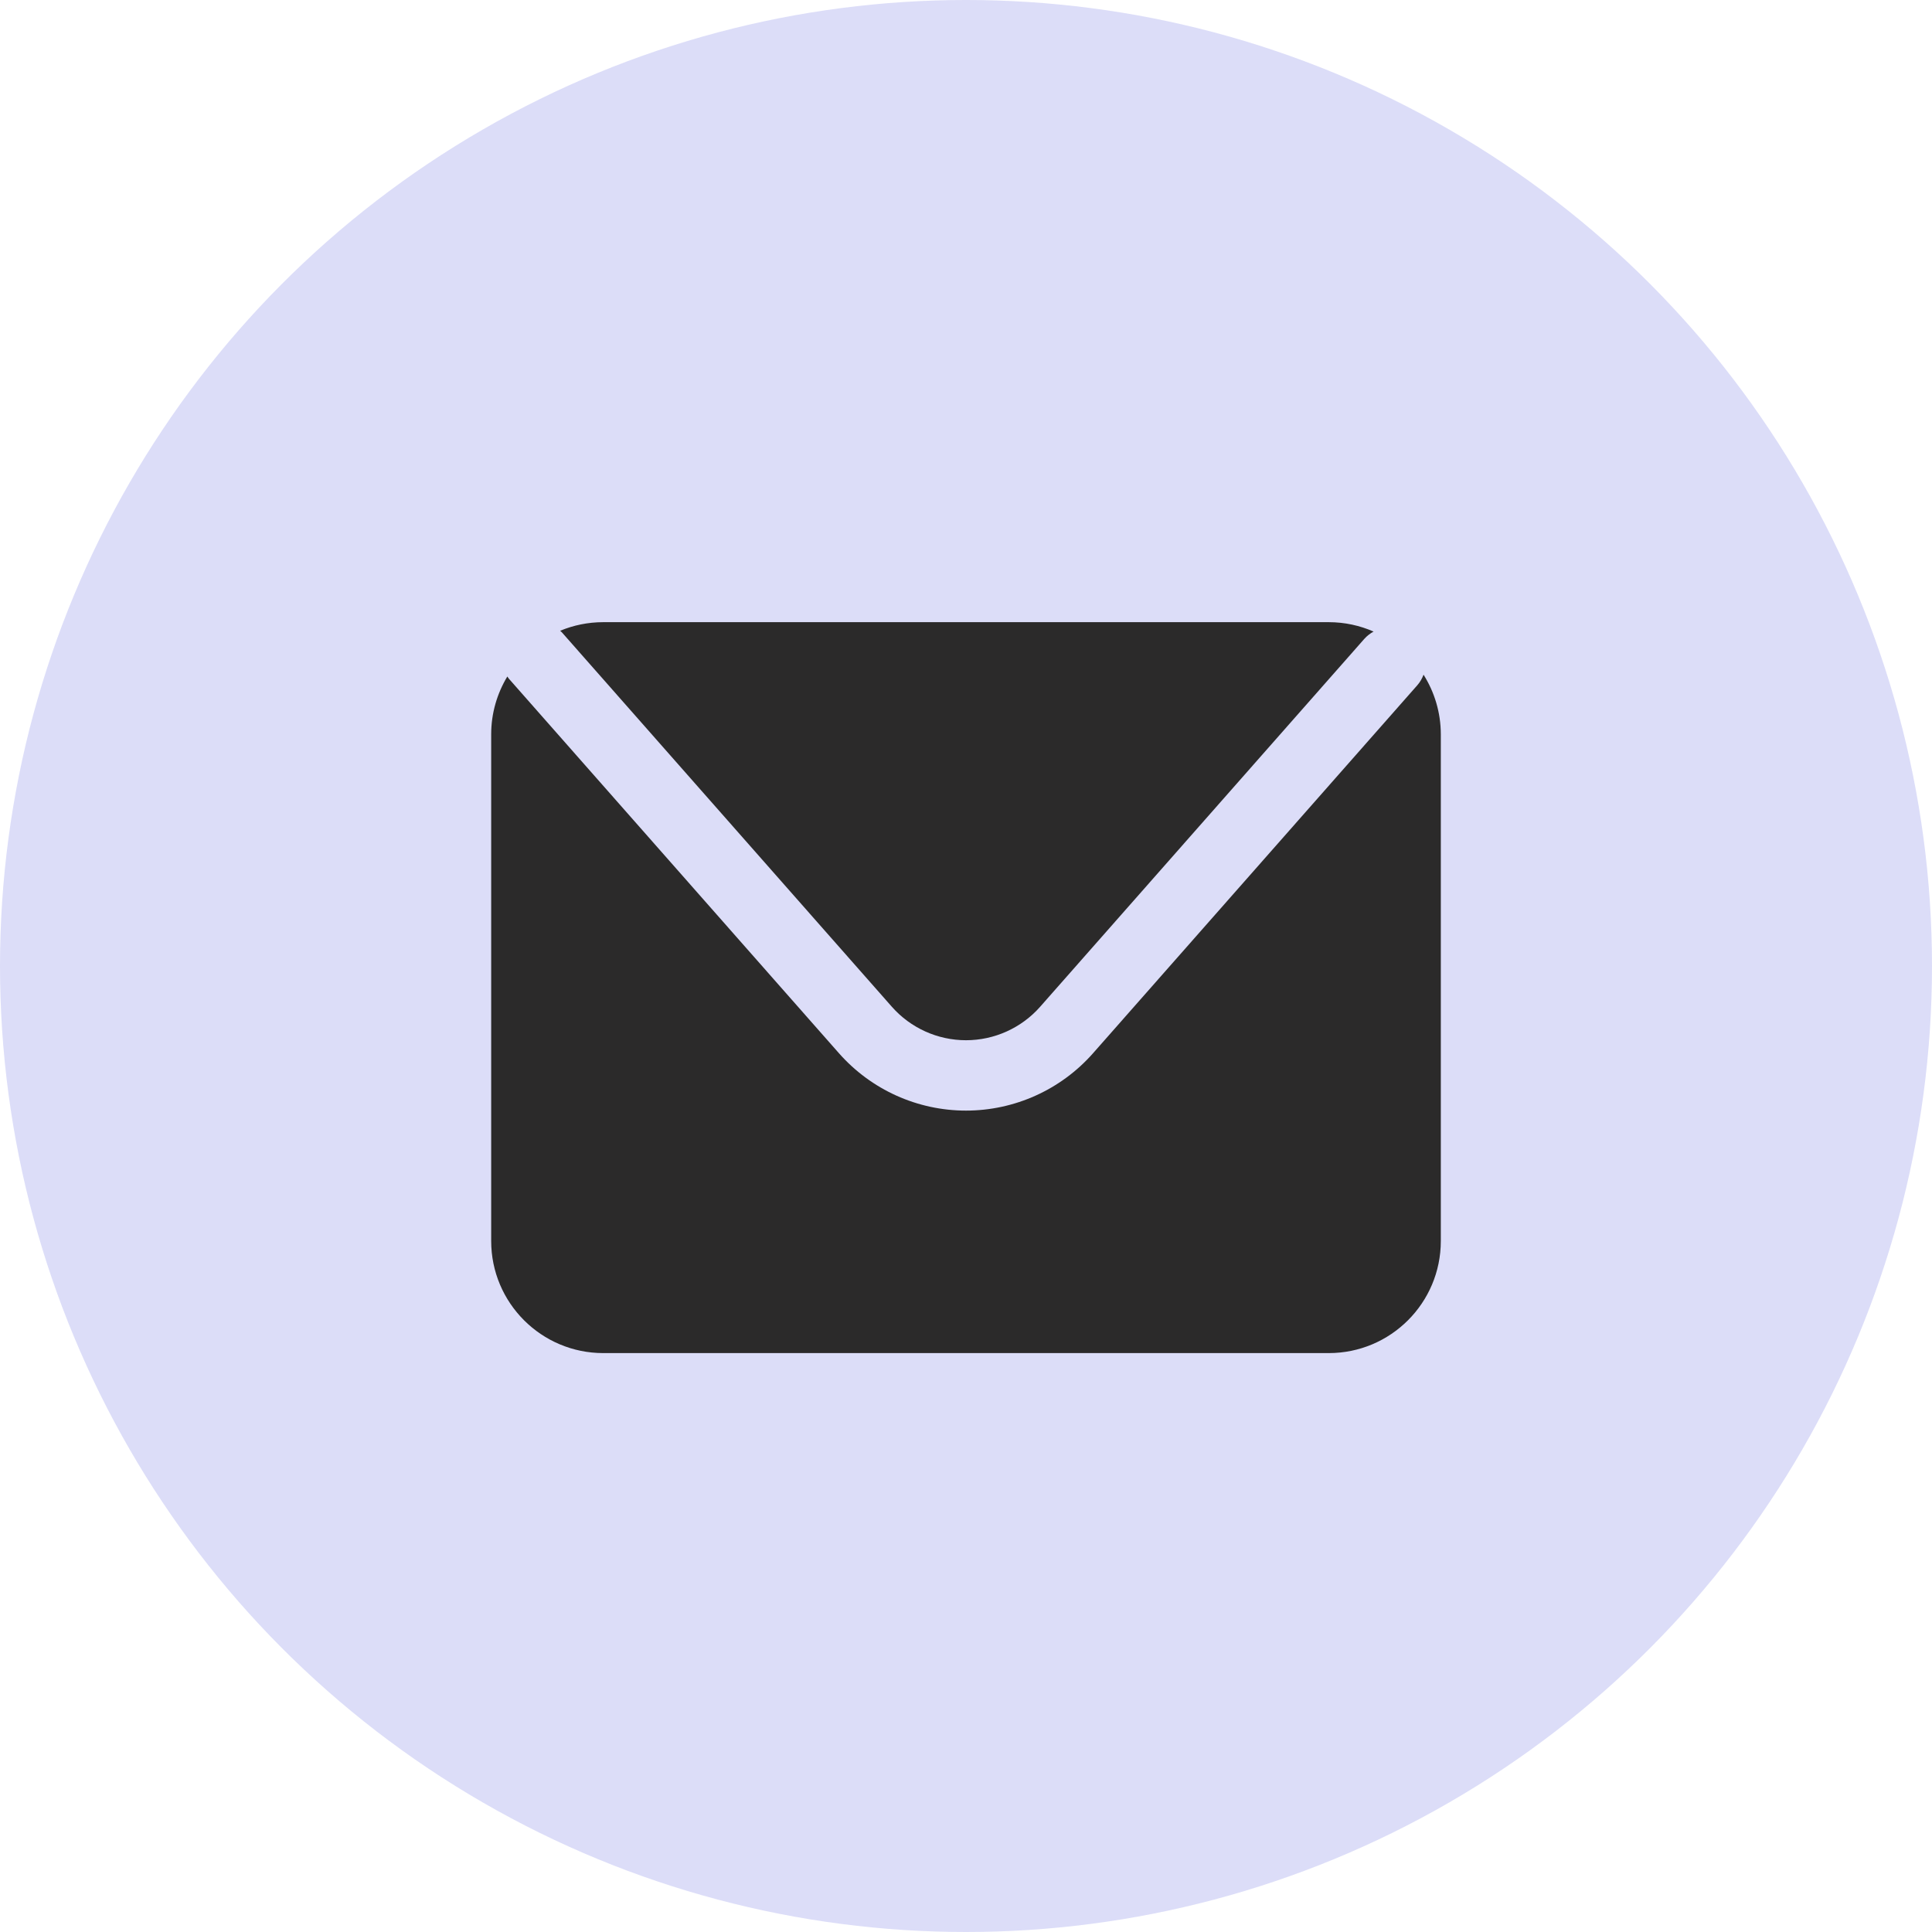 <?xml version="1.0" encoding="UTF-8"?> <svg xmlns="http://www.w3.org/2000/svg" width="59" height="59" viewBox="0 0 59 59" fill="none"> <circle cx="29.5" cy="29.5" r="29.5" fill="#DCDDF8"></circle> <path d="M17.159 19.311L27.235 30.744C27.808 31.394 28.634 31.767 29.5 31.767C30.366 31.767 31.192 31.394 31.765 30.744L41.666 19.508C41.748 19.416 41.845 19.344 41.947 19.287C41.527 19.103 41.064 19 40.577 19H18.422C17.956 19 17.512 19.094 17.107 19.262C17.124 19.279 17.142 19.293 17.159 19.311Z" fill="#2B2A2A"></path> <path d="M43.473 20.604C43.429 20.72 43.366 20.832 43.279 20.93L33.378 32.166C32.397 33.278 30.983 33.916 29.5 33.916C28.017 33.916 26.604 33.278 25.622 32.166L15.546 20.733C15.525 20.71 15.511 20.683 15.493 20.659C15.183 21.174 15 21.776 15 22.423V37.898C15 39.788 16.533 41.321 18.423 41.321H40.578C42.468 41.321 44 39.789 44 37.898V22.423C43.999 21.753 43.804 21.131 43.473 20.604Z" fill="#2B2A2A"></path> </svg> 